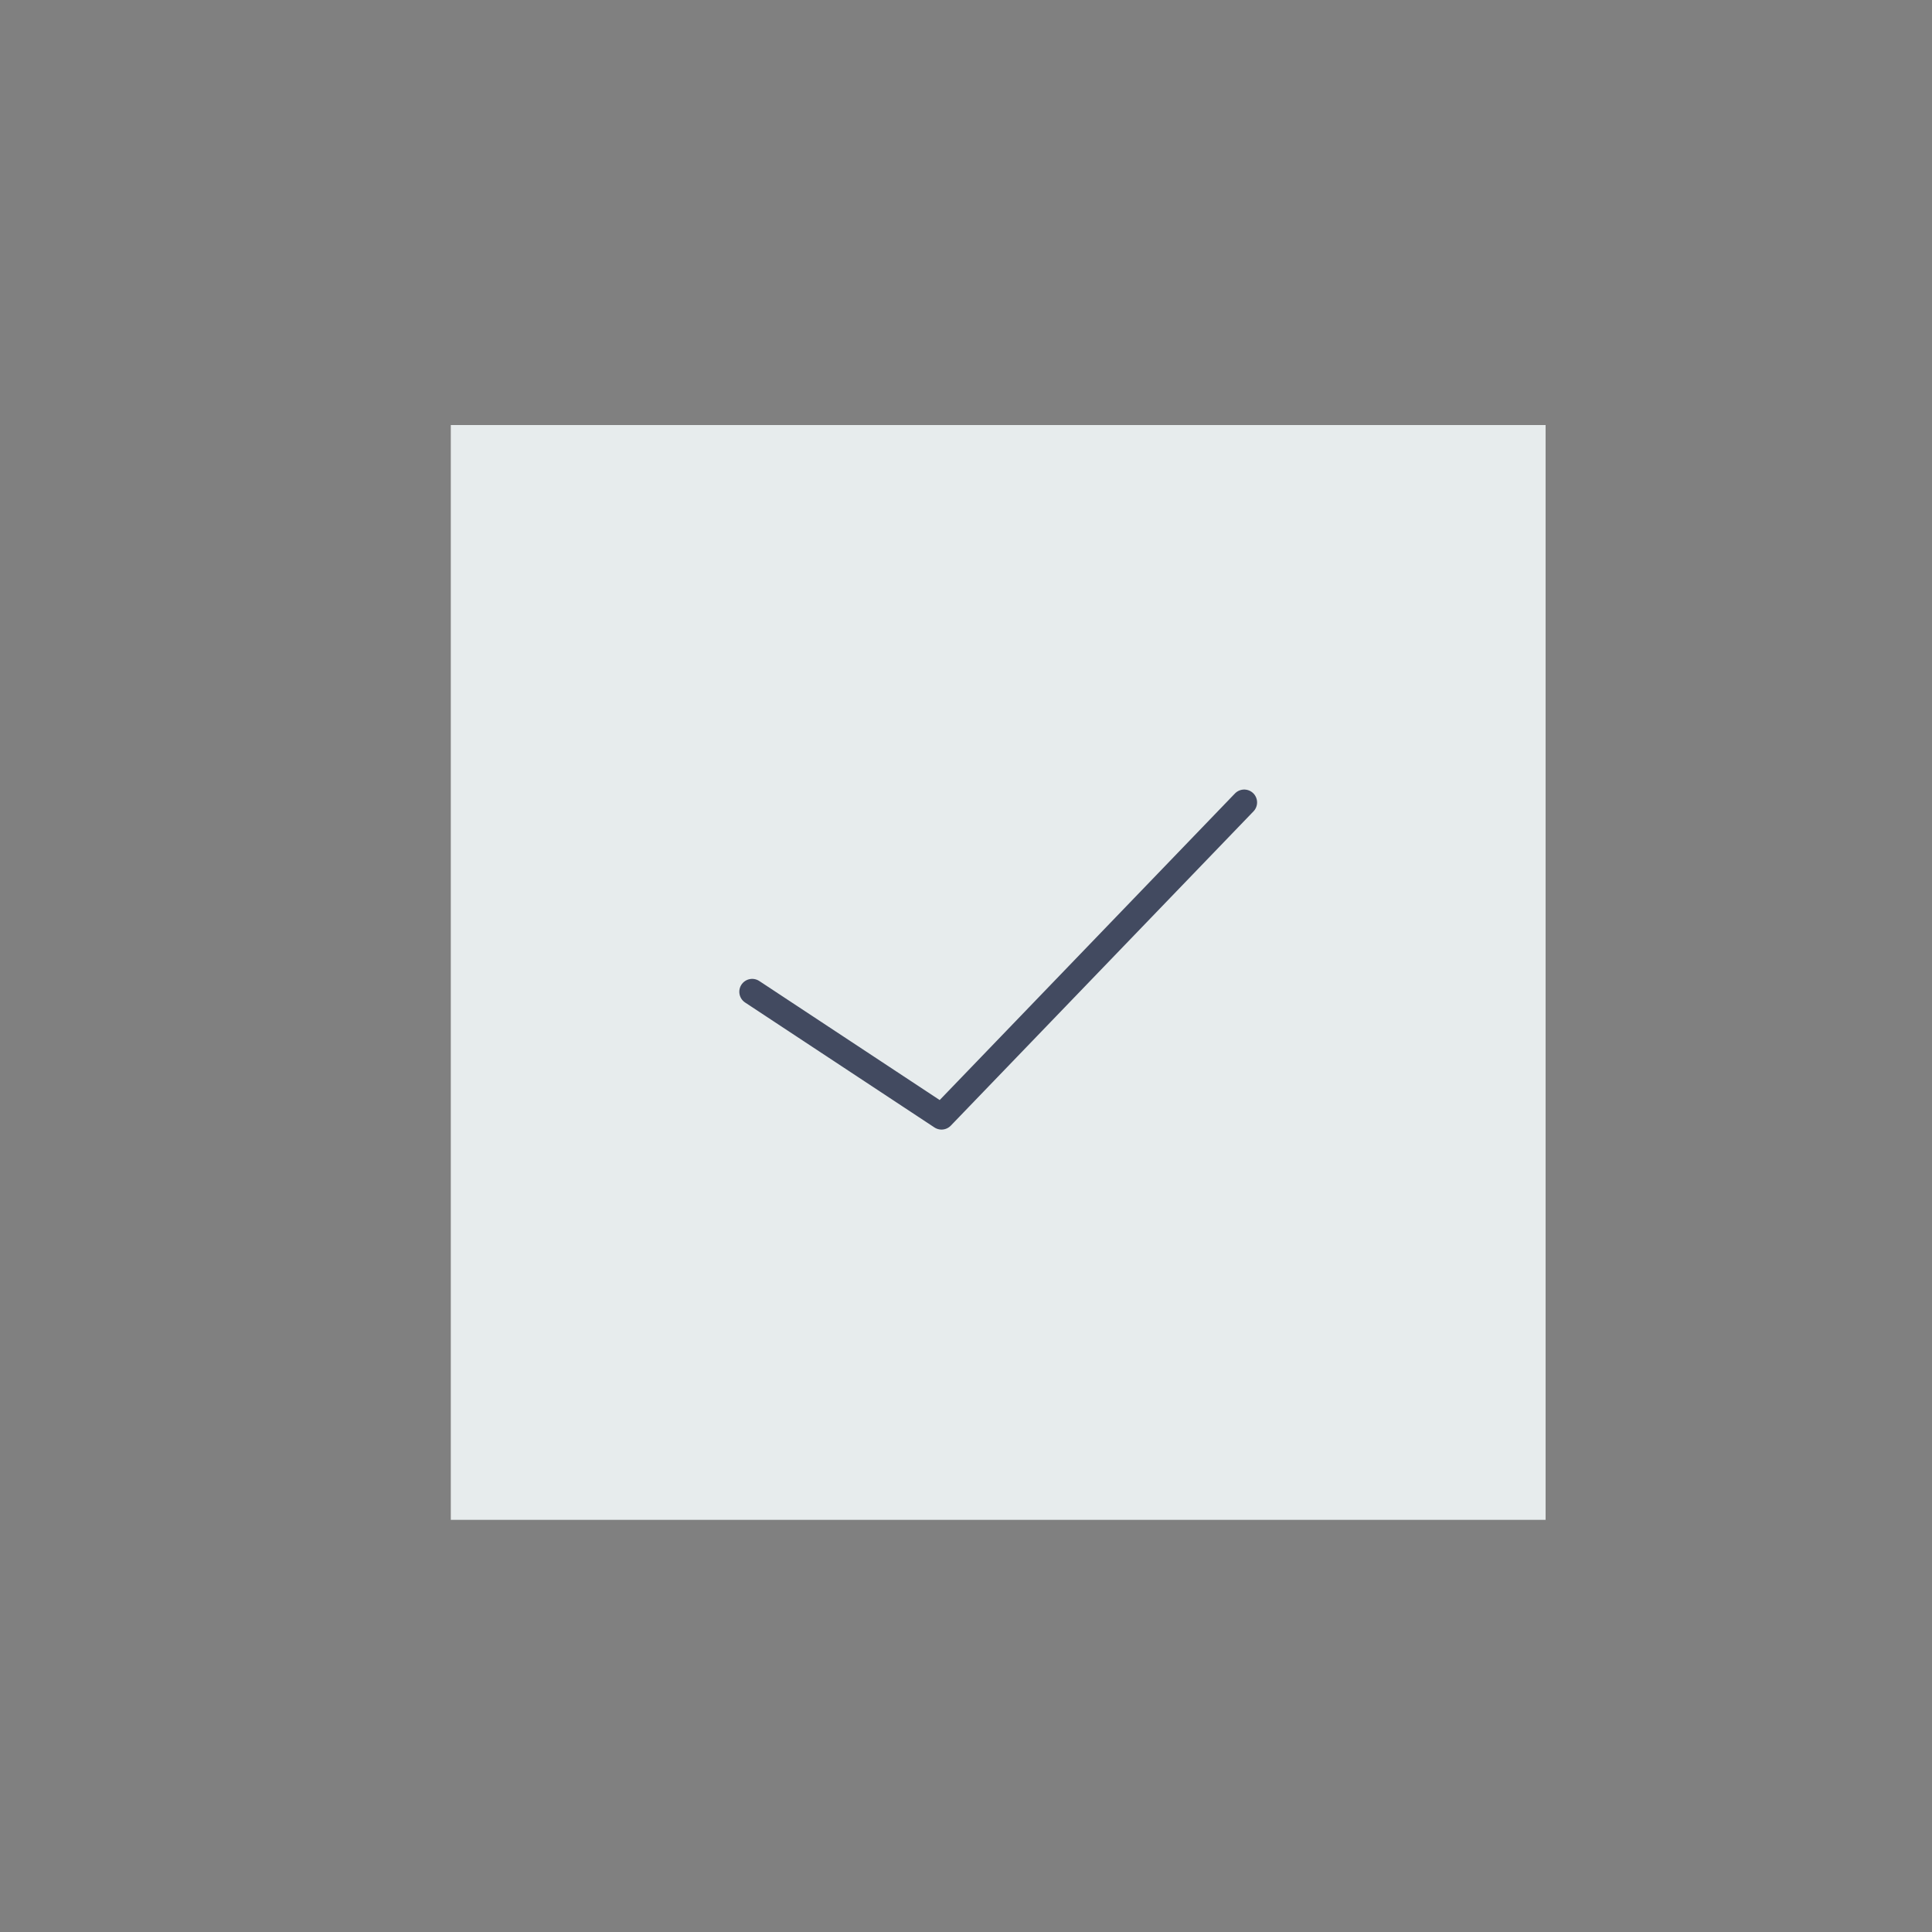 <?xml version="1.0" encoding="utf-8"?>
<!-- Generator: Adobe Illustrator 22.0.1, SVG Export Plug-In . SVG Version: 6.00 Build 0)  -->
<svg version="1.1" id="Layer_1" xmlns="http://www.w3.org/2000/svg" xmlns:xlink="http://www.w3.org/1999/xlink" x="0px" y="0px"
	 viewBox="0 0 150 150" style="enable-background:new 0 0 150 150;" xml:space="preserve">
<rect x="0" y="0" width="150" height="150" fill="#808080" stroke="none"/>
<style type="text/css">
	.st0{fill:#E7ECED;}
	.st1{fill:none;stroke:#424A60;stroke-width:2;stroke-linecap:round;stroke-linejoin:round;stroke-miterlimit:10;}
</style>
<g>
	<rect x="35" y="33" class="st0" width="85" height="85"/>
	<polyline class="st1" points="96.6,62.3 73.1,86.7 58.4,77 	"/>
</g>
</svg>
